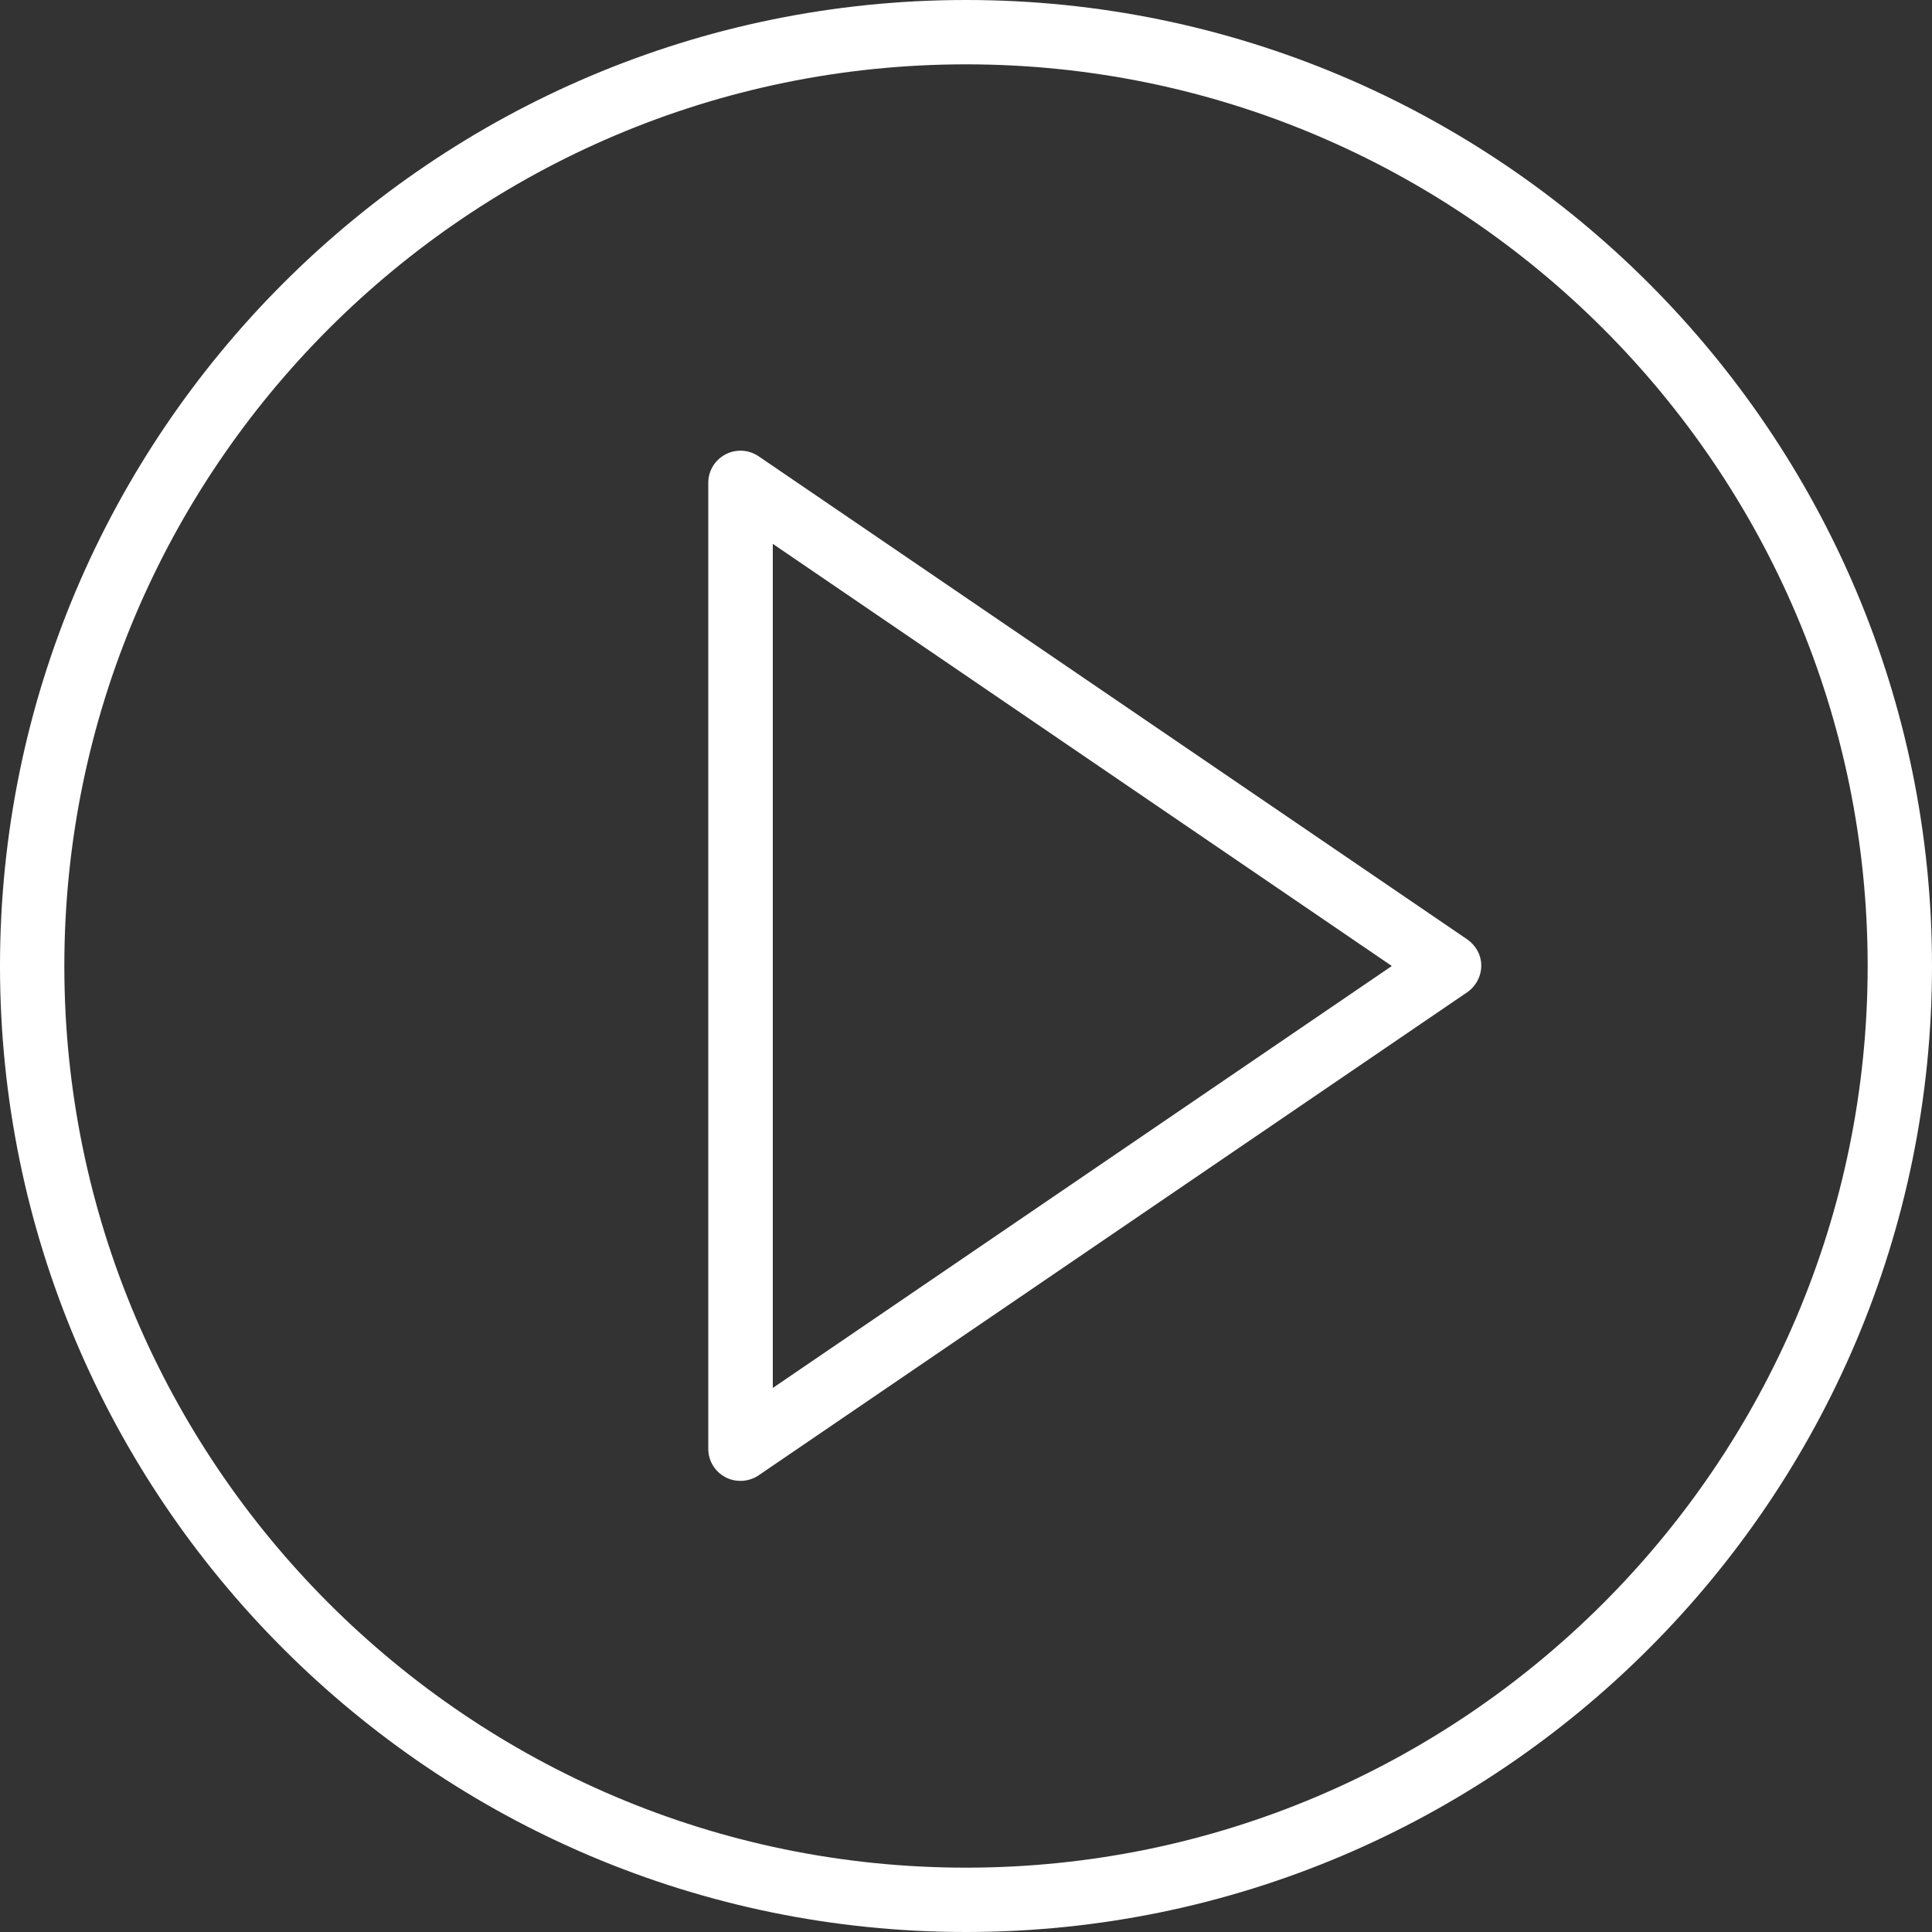 <?xml version="1.0" encoding="utf-8"?>
<!-- Generator: Adobe Illustrator 24.3.0, SVG Export Plug-In . SVG Version: 6.00 Build 0)  -->
<svg version="1.1" id="Warstwa_1" xmlns="http://www.w3.org/2000/svg" xmlns:xlink="http://www.w3.org/1999/xlink" x="0px" y="0px"
	 viewBox="0 0 100 100" style="enable-background:new 0 0 100 100;" xml:space="preserve">
<rect x="0" y="0" width="100" height="100" fill="#333333" stroke="none"/>
<style type="text/css">
	.st0{fill:#FFFFFF;}
</style>
<g>
	<path class="st0" d="M75.94,48.62l-36.67-25c-0.51-0.35-1.17-0.39-1.72-0.1c-0.55,0.29-0.89,0.85-0.89,1.47v50
		c0,0.62,0.34,1.18,0.89,1.47c0.24,0.13,0.51,0.19,0.78,0.19c0.33,0,0.66-0.1,0.94-0.29l36.67-25c0.45-0.31,0.73-0.83,0.73-1.38
		S76.39,48.93,75.94,48.62z M40,71.84V28.15L72.04,50L40,71.84z"/>
	<path class="st0" d="M50,0C22.43,0,0,22.43,0,50s22.43,50,50,50s50-22.43,50-50S77.57,0,50,0z M50,96.67
		C24.27,96.67,3.33,75.73,3.33,50S24.27,3.33,50,3.33S96.67,24.27,96.67,50S75.73,96.67,50,96.67z"/>
</g>
</svg>
